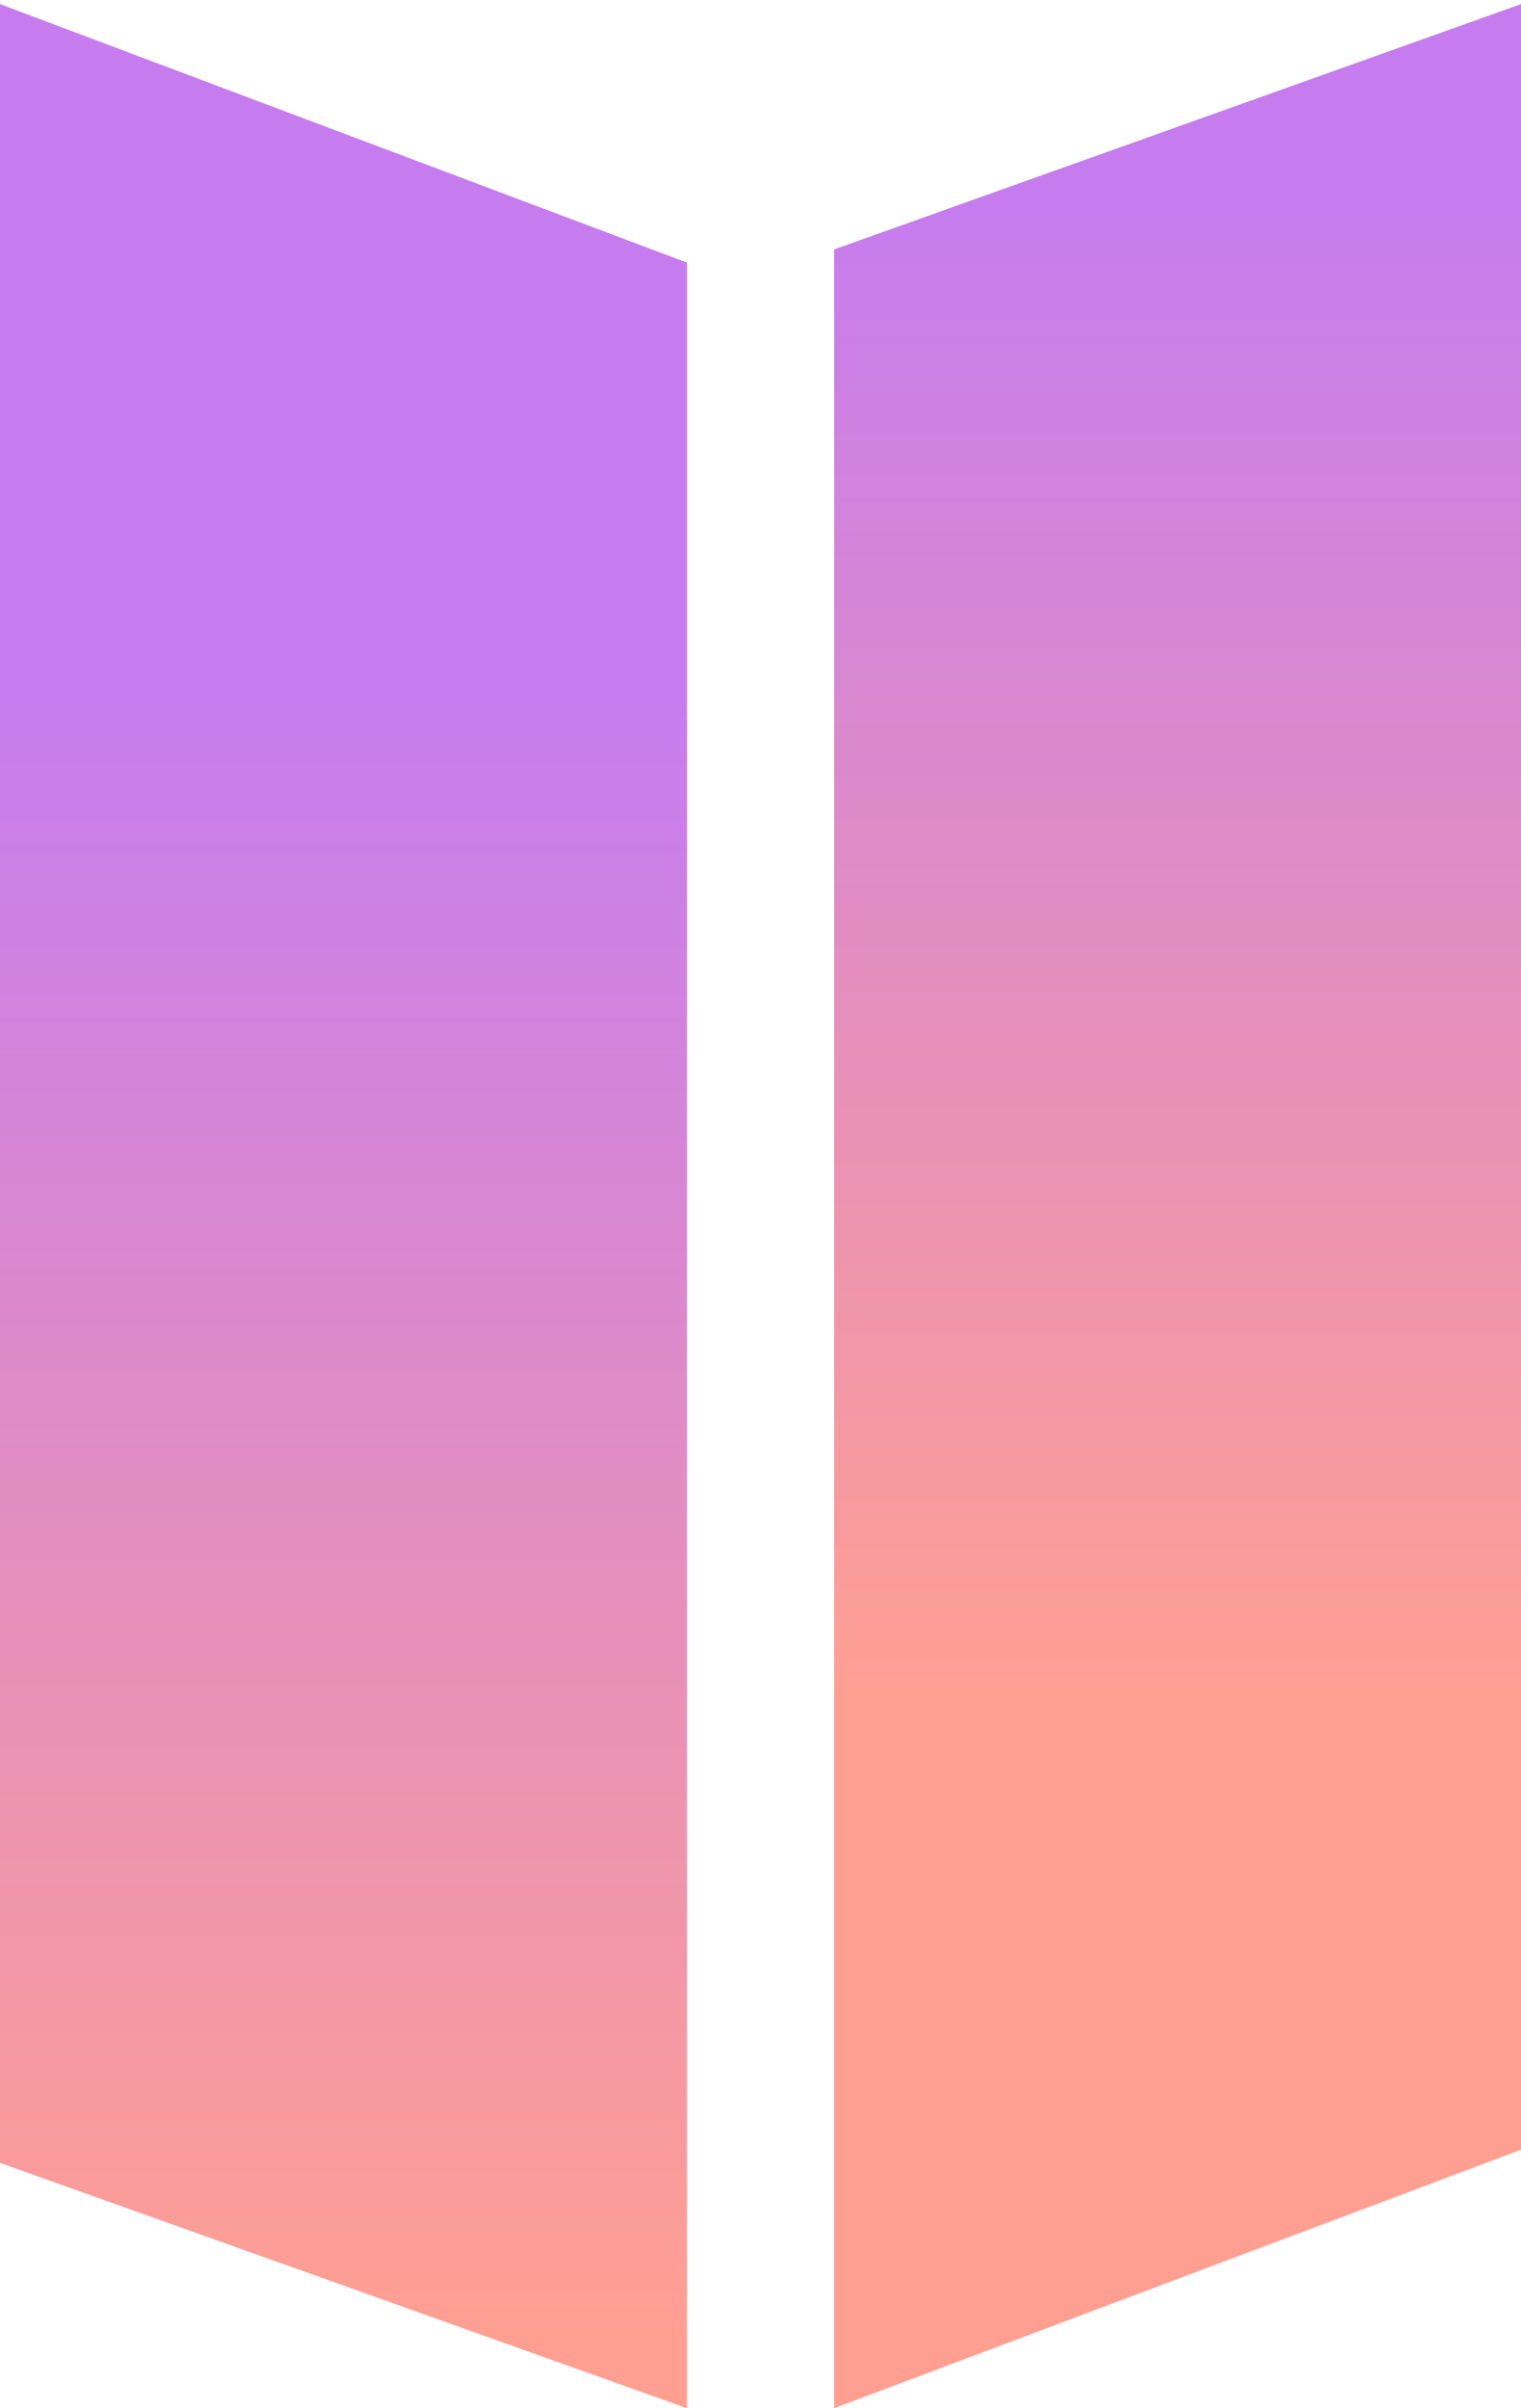 <?xml version="1.0" encoding="UTF-8"?> <svg xmlns="http://www.w3.org/2000/svg" width="180" height="285" viewBox="0 0 180 285" fill="none"><path d="M180 0.486L98.71 29.518V285L180 254.407V0.486Z" fill="url(#paint0_linear_483_5237)"></path><path d="M81.29 285L0 255.968V0.486L81.29 31.078V285Z" fill="url(#paint1_linear_483_5237)"></path><defs><linearGradient id="paint0_linear_483_5237" x1="139.355" y1="23.712" x2="139.355" y2="200.807" gradientUnits="userSpaceOnUse"><stop stop-color="#C67CEF"></stop><stop offset="1" stop-color="#FF9F92"></stop></linearGradient><linearGradient id="paint1_linear_483_5237" x1="40.645" y1="81.776" x2="40.645" y2="276.29" gradientUnits="userSpaceOnUse"><stop stop-color="#C67CEF"></stop><stop offset="1" stop-color="#FF9F92"></stop></linearGradient></defs></svg> 